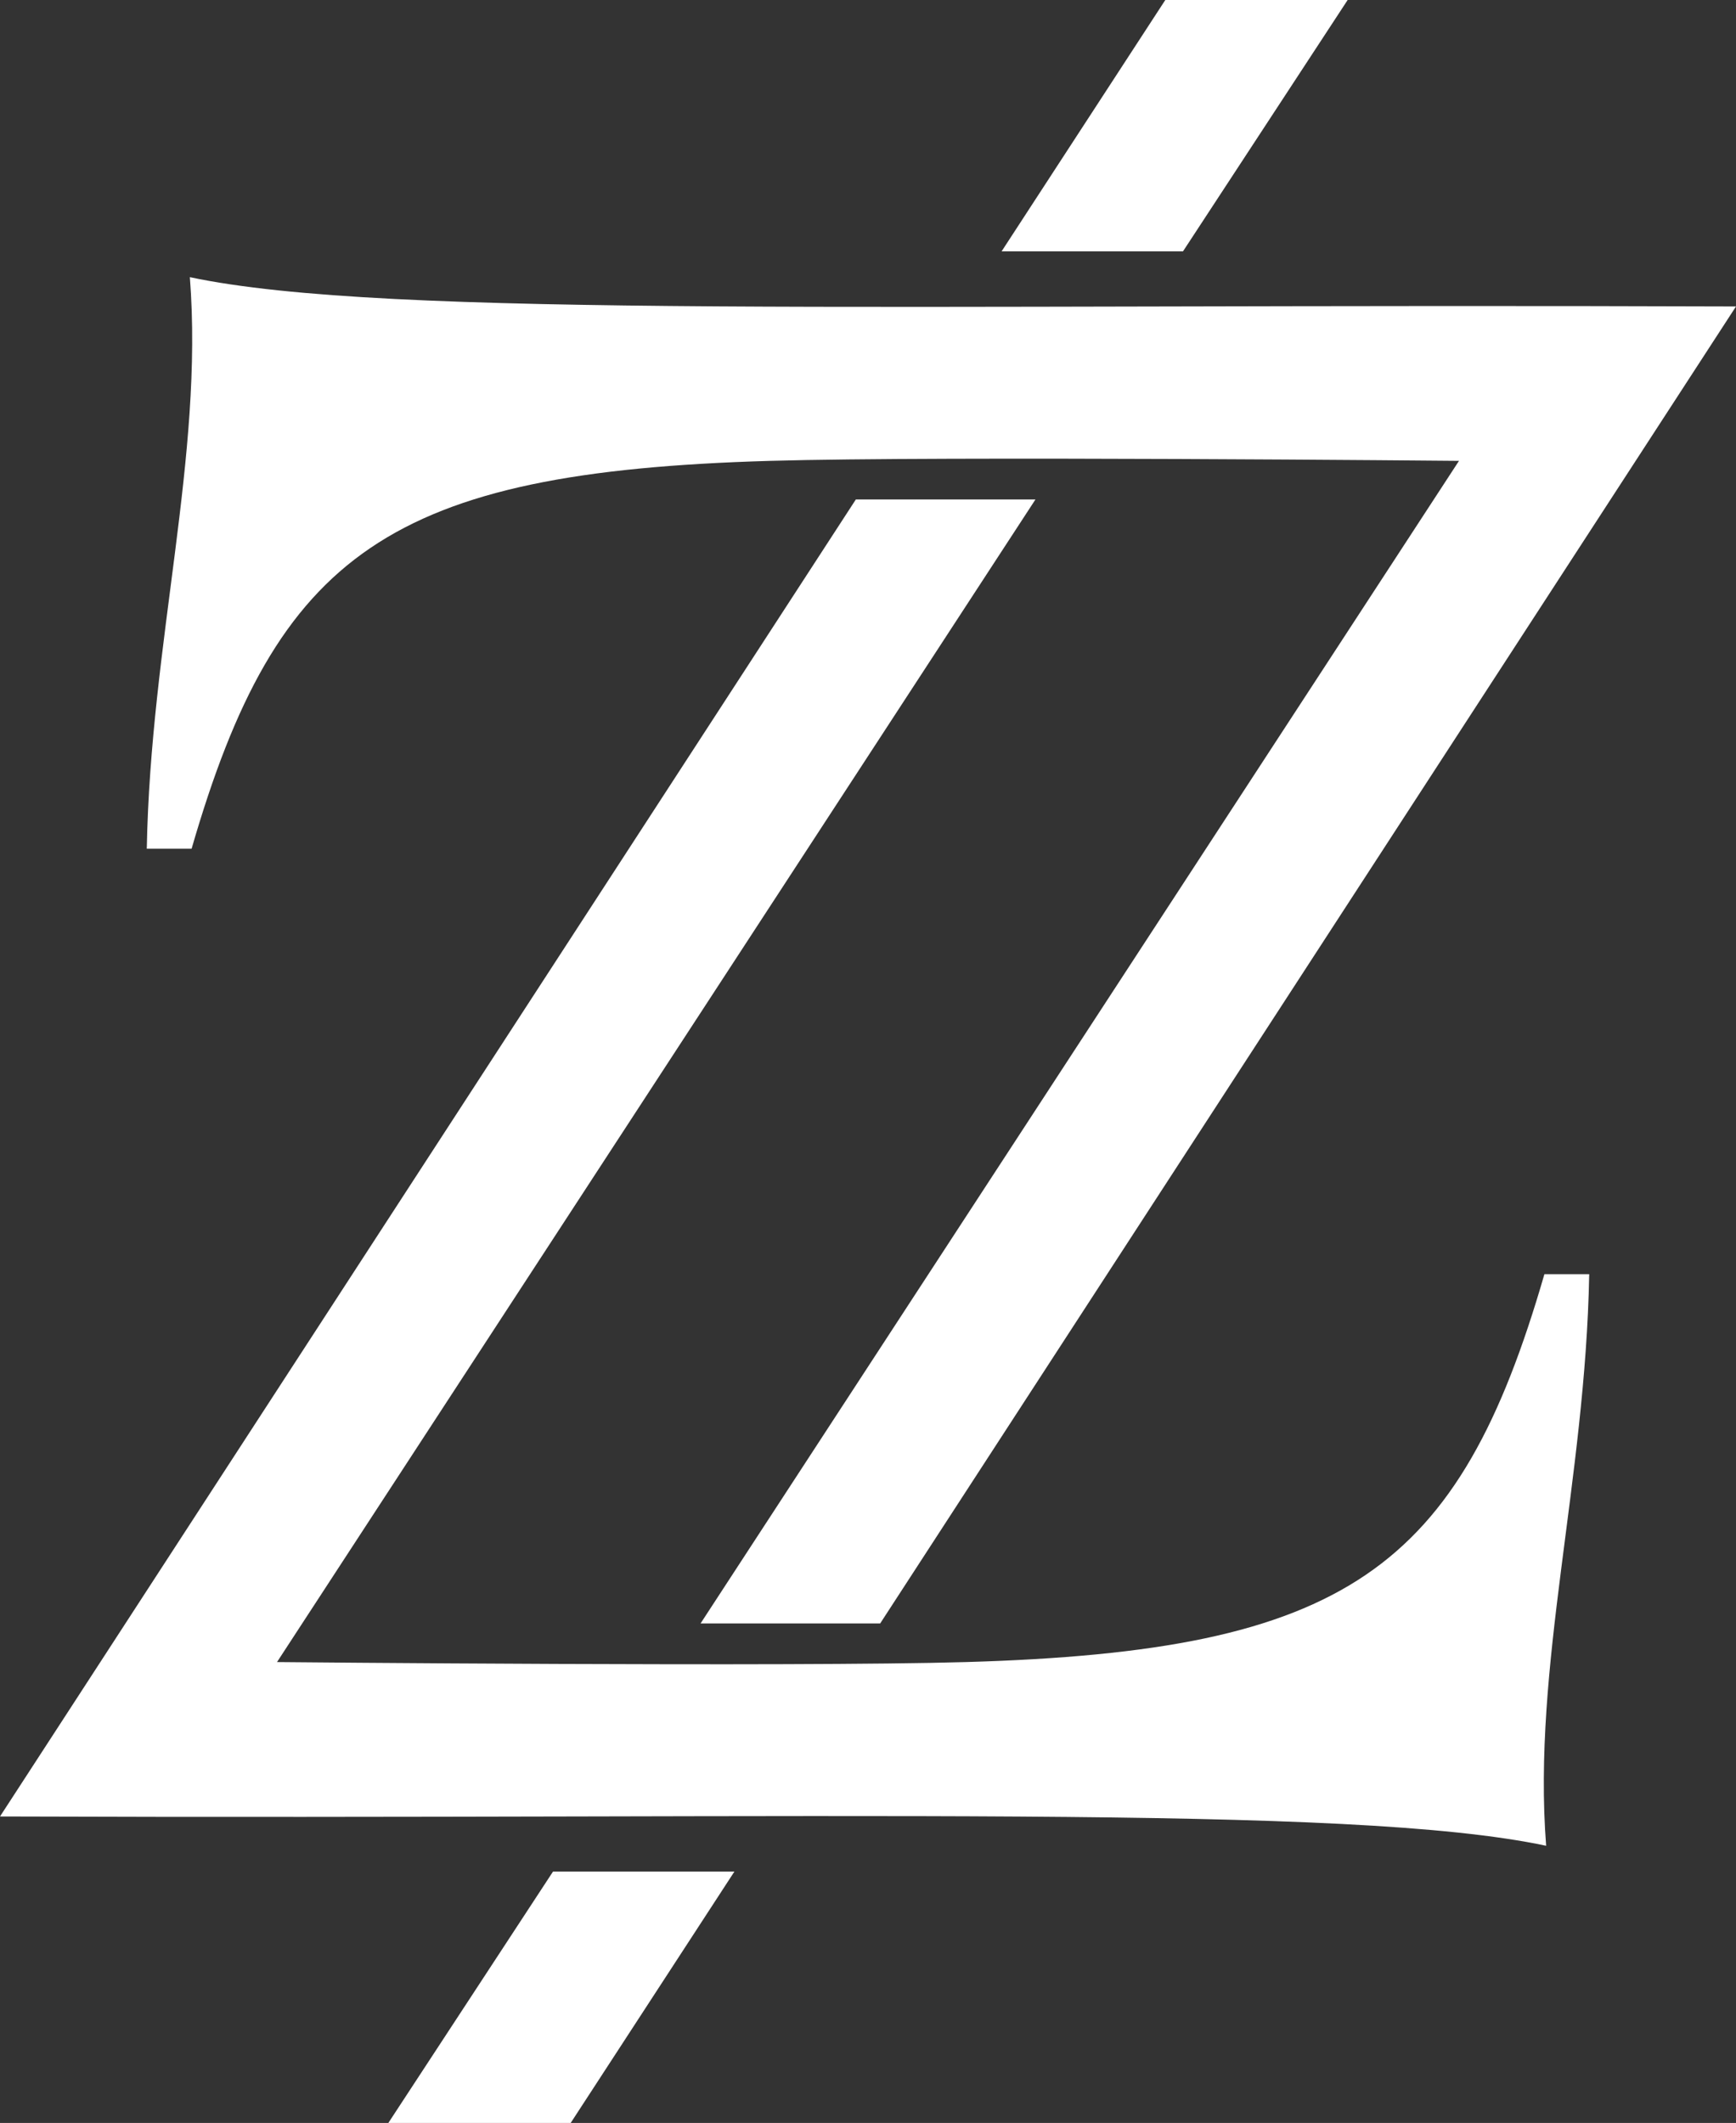 <svg viewBox="0 0 1823.91 2230.21" xmlns="http://www.w3.org/2000/svg" id="Layer_2">
  <rect x="0" y="0" width="1823.91" height="2230.21" fill="#333333" stroke="none"/>
  <defs>
    <style>
      .cls-1 {
        fill: #fff;
      }
    </style>
  </defs>
  <g data-name="Layer_1" id="Layer_1-2">
    <g>
      <path d="M154.22,891.63h47.08c89.89-310.62,208.2-395.92,607.64-407.47,180.65-5.22,723.92,0,723.92,0l-796.83,1221.33h188.71L1823.91,321.94c-897.94-3.25-1417.15,13.25-1624.44-30.77,14.68,188.03-41.27,383.39-45.25,600.46Z" class="cls-1"></path>
      <polygon points="599.6 2230.21 408.02 2230.21 581.02 1966.14 771.6 1966.14 599.6 2230.21" class="cls-1"></polygon>
      <path d="M1669.69,1338.58h-47.08c-89.89,310.62-208.2,395.92-607.64,407.47-180.65,5.22-723.92,0-723.92,0l796.83-1221.33h-188.71L0,1908.27c897.94,3.25,1417.15-13.25,1624.44,30.77-14.68-188.03,41.27-383.39,45.25-600.46Z" class="cls-1"></path>
      <polygon points="1224.31 0 1415.89 0 1242.89 264.07 1052.31 264.07 1224.31 0" class="cls-1"></polygon>
    </g>
  </g>
</svg>